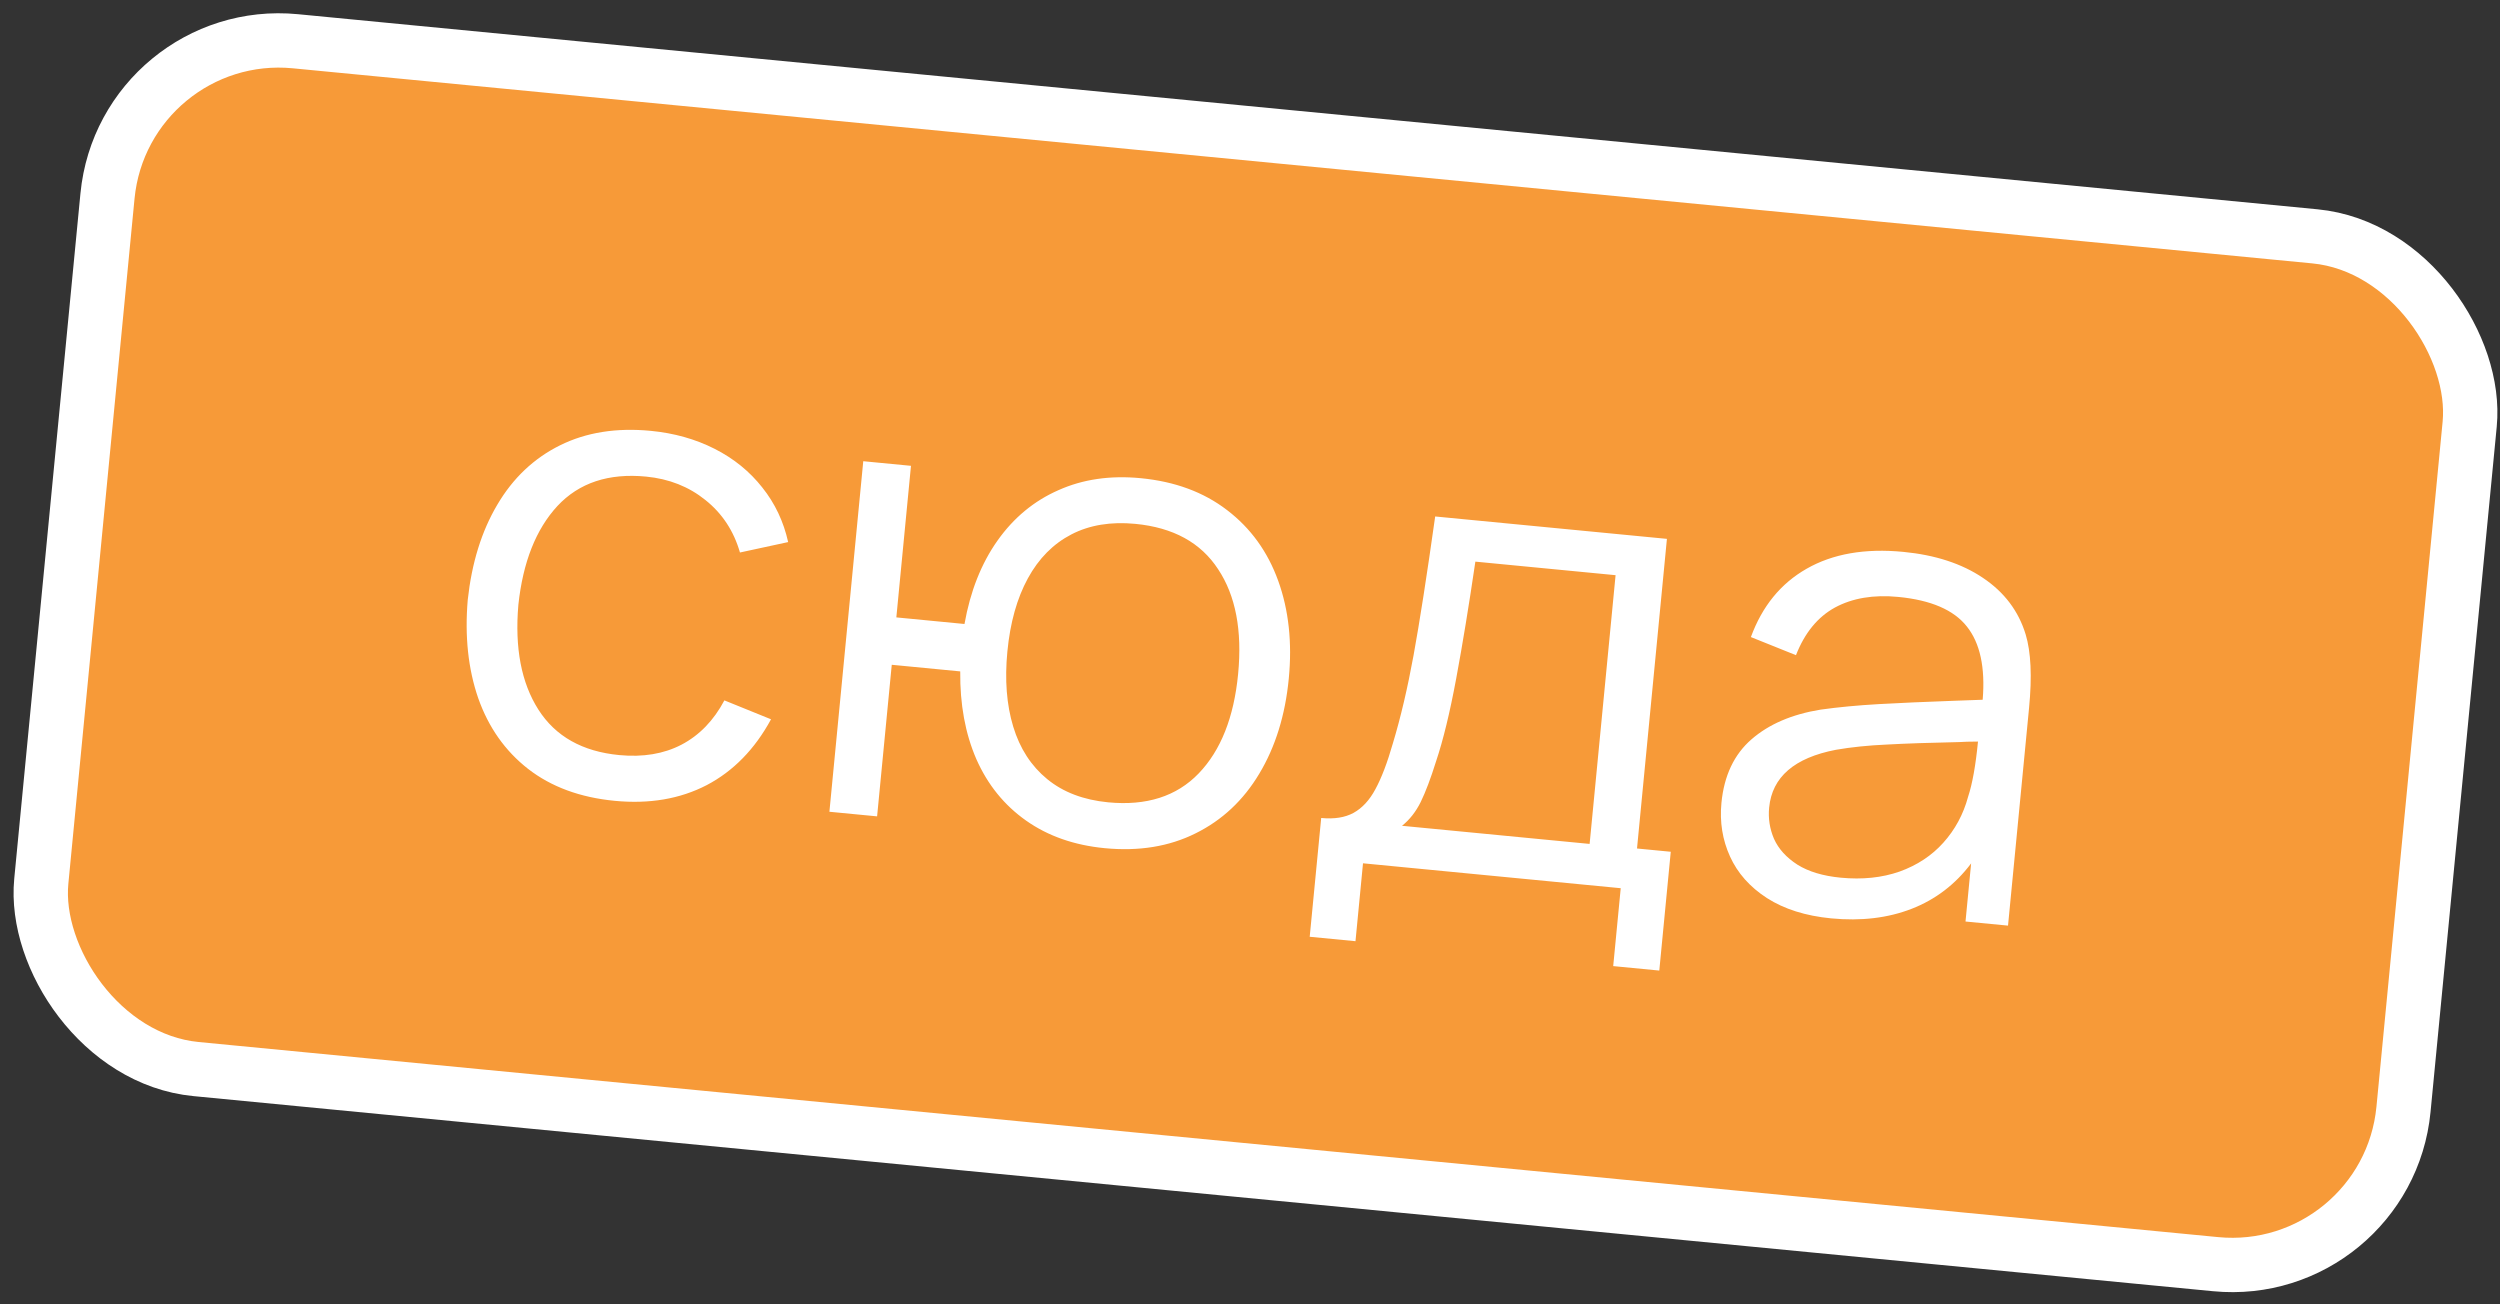 <?xml version="1.0" encoding="UTF-8"?> <svg xmlns="http://www.w3.org/2000/svg" width="138" height="72" viewBox="0 0 138 72" fill="none"><rect x="0" y="0" width="138" height="72" fill="#333333" stroke="none"/> <rect x="6.847" y="1.363" width="131" height="57" rx="9.5" transform="rotate(5.518 6.847 1.363)" fill="#F79A38"></rect> <path d="M33.934 44.206C32.023 44.022 30.428 43.434 29.15 42.442C27.883 41.452 26.966 40.151 26.398 38.541C25.842 36.932 25.649 35.123 25.819 33.115C26.04 31.074 26.583 29.325 27.448 27.865C28.313 26.393 29.468 25.299 30.911 24.583C32.355 23.866 34.026 23.6 35.925 23.783C37.215 23.908 38.389 24.238 39.446 24.774C40.504 25.311 41.381 26.022 42.079 26.91C42.778 27.785 43.254 28.789 43.506 29.923L40.846 30.498C40.503 29.307 39.867 28.341 38.938 27.601C38.021 26.861 36.929 26.43 35.663 26.308C33.597 26.108 31.965 26.65 30.768 27.933C29.584 29.216 28.865 31.034 28.614 33.385C28.408 35.764 28.777 37.692 29.719 39.17C30.661 40.647 32.148 41.484 34.178 41.68C35.492 41.807 36.638 41.616 37.615 41.108C38.606 40.589 39.396 39.773 39.986 38.661L42.561 39.705C41.666 41.355 40.482 42.566 39.009 43.34C37.537 44.102 35.845 44.391 33.934 44.206ZM60.978 46.819C59.294 46.656 57.848 46.149 56.64 45.297C55.432 44.445 54.517 43.314 53.894 41.903C53.282 40.494 52.986 38.88 53.005 37.061L49.225 36.696L48.416 45.063L45.783 44.809L47.652 25.459L50.286 25.713L49.478 34.08L53.24 34.444C53.559 32.642 54.165 31.109 55.059 29.845C55.952 28.581 57.073 27.653 58.42 27.06C59.769 26.454 61.285 26.233 62.969 26.396C64.856 26.578 66.445 27.166 67.736 28.159C69.038 29.152 69.979 30.455 70.559 32.066C71.139 33.677 71.333 35.474 71.141 37.457C70.946 39.476 70.403 41.226 69.513 42.707C68.635 44.177 67.462 45.276 65.994 46.002C64.537 46.729 62.865 47.002 60.978 46.819ZM61.168 44.288C63.282 44.492 64.949 43.96 66.169 42.691C67.388 41.423 68.114 39.594 68.344 37.205C68.576 34.804 68.208 32.876 67.24 31.42C66.284 29.953 64.761 29.119 62.671 28.917C61.322 28.787 60.145 28.98 59.143 29.498C58.141 30.016 57.339 30.825 56.739 31.924C56.138 33.024 55.761 34.368 55.608 35.956C55.456 37.521 55.564 38.906 55.93 40.111C56.295 41.315 56.919 42.28 57.802 43.004C58.684 43.728 59.806 44.156 61.168 44.288ZM72.93 45.153C73.647 45.222 74.24 45.129 74.711 44.873C75.195 44.606 75.599 44.169 75.923 43.561C76.26 42.943 76.583 42.094 76.892 41.015C77.319 39.597 77.698 37.982 78.029 36.17C78.362 34.345 78.76 31.792 79.222 28.509L92.014 29.745L90.363 46.837L92.226 47.017L91.593 53.575L89.049 53.329L89.464 49.029L75.238 47.654L74.823 51.954L72.296 51.71L72.93 45.153ZM87.747 46.584L89.18 31.75L81.44 31.002C81.088 33.403 80.736 35.551 80.384 37.446C80.032 39.341 79.661 40.866 79.272 42.022C78.976 42.97 78.692 43.72 78.422 44.273C78.153 44.813 77.809 45.251 77.391 45.584L87.747 46.584ZM111.817 35.022C112.11 35.99 112.172 37.34 112.005 39.072L110.843 51.094L108.496 50.868L108.806 47.66C107.935 48.818 106.841 49.653 105.526 50.165C104.211 50.677 102.729 50.853 101.08 50.694C99.671 50.557 98.489 50.184 97.536 49.574C96.594 48.964 95.914 48.199 95.497 47.279C95.079 46.358 94.922 45.373 95.023 44.322C95.168 42.817 95.722 41.646 96.682 40.811C97.643 39.975 98.914 39.429 100.494 39.172C101.459 39.036 102.53 38.935 103.706 38.867C104.894 38.801 106.262 38.74 107.81 38.685L109.444 38.626C109.592 36.844 109.3 35.496 108.569 34.581C107.849 33.668 106.588 33.124 104.784 32.95C103.422 32.818 102.258 33.013 101.292 33.534C100.337 34.057 99.619 34.934 99.138 36.166L96.649 35.166C97.272 33.465 98.297 32.208 99.726 31.394C101.168 30.569 102.946 30.258 105.06 30.463C106.828 30.633 108.295 31.113 109.461 31.9C110.638 32.689 111.424 33.73 111.817 35.022ZM101.605 48.448C102.799 48.563 103.883 48.451 104.856 48.111C105.831 47.759 106.635 47.228 107.271 46.518C107.919 45.797 108.374 44.955 108.636 43.991C108.875 43.267 109.058 42.248 109.185 40.934C108.714 40.937 108.376 40.946 108.169 40.962C106.526 40.996 105.19 41.042 104.159 41.099C103.13 41.145 102.193 41.241 101.347 41.388C99.049 41.829 97.82 42.892 97.657 44.576C97.599 45.173 97.688 45.748 97.924 46.302C98.172 46.856 98.602 47.332 99.215 47.728C99.829 48.113 100.625 48.353 101.605 48.448Z" fill="white"></path> <rect x="6.847" y="1.363" width="131" height="57" rx="9.5" transform="rotate(5.518 6.847 1.363)" stroke="white" stroke-width="3"></rect> </svg> 